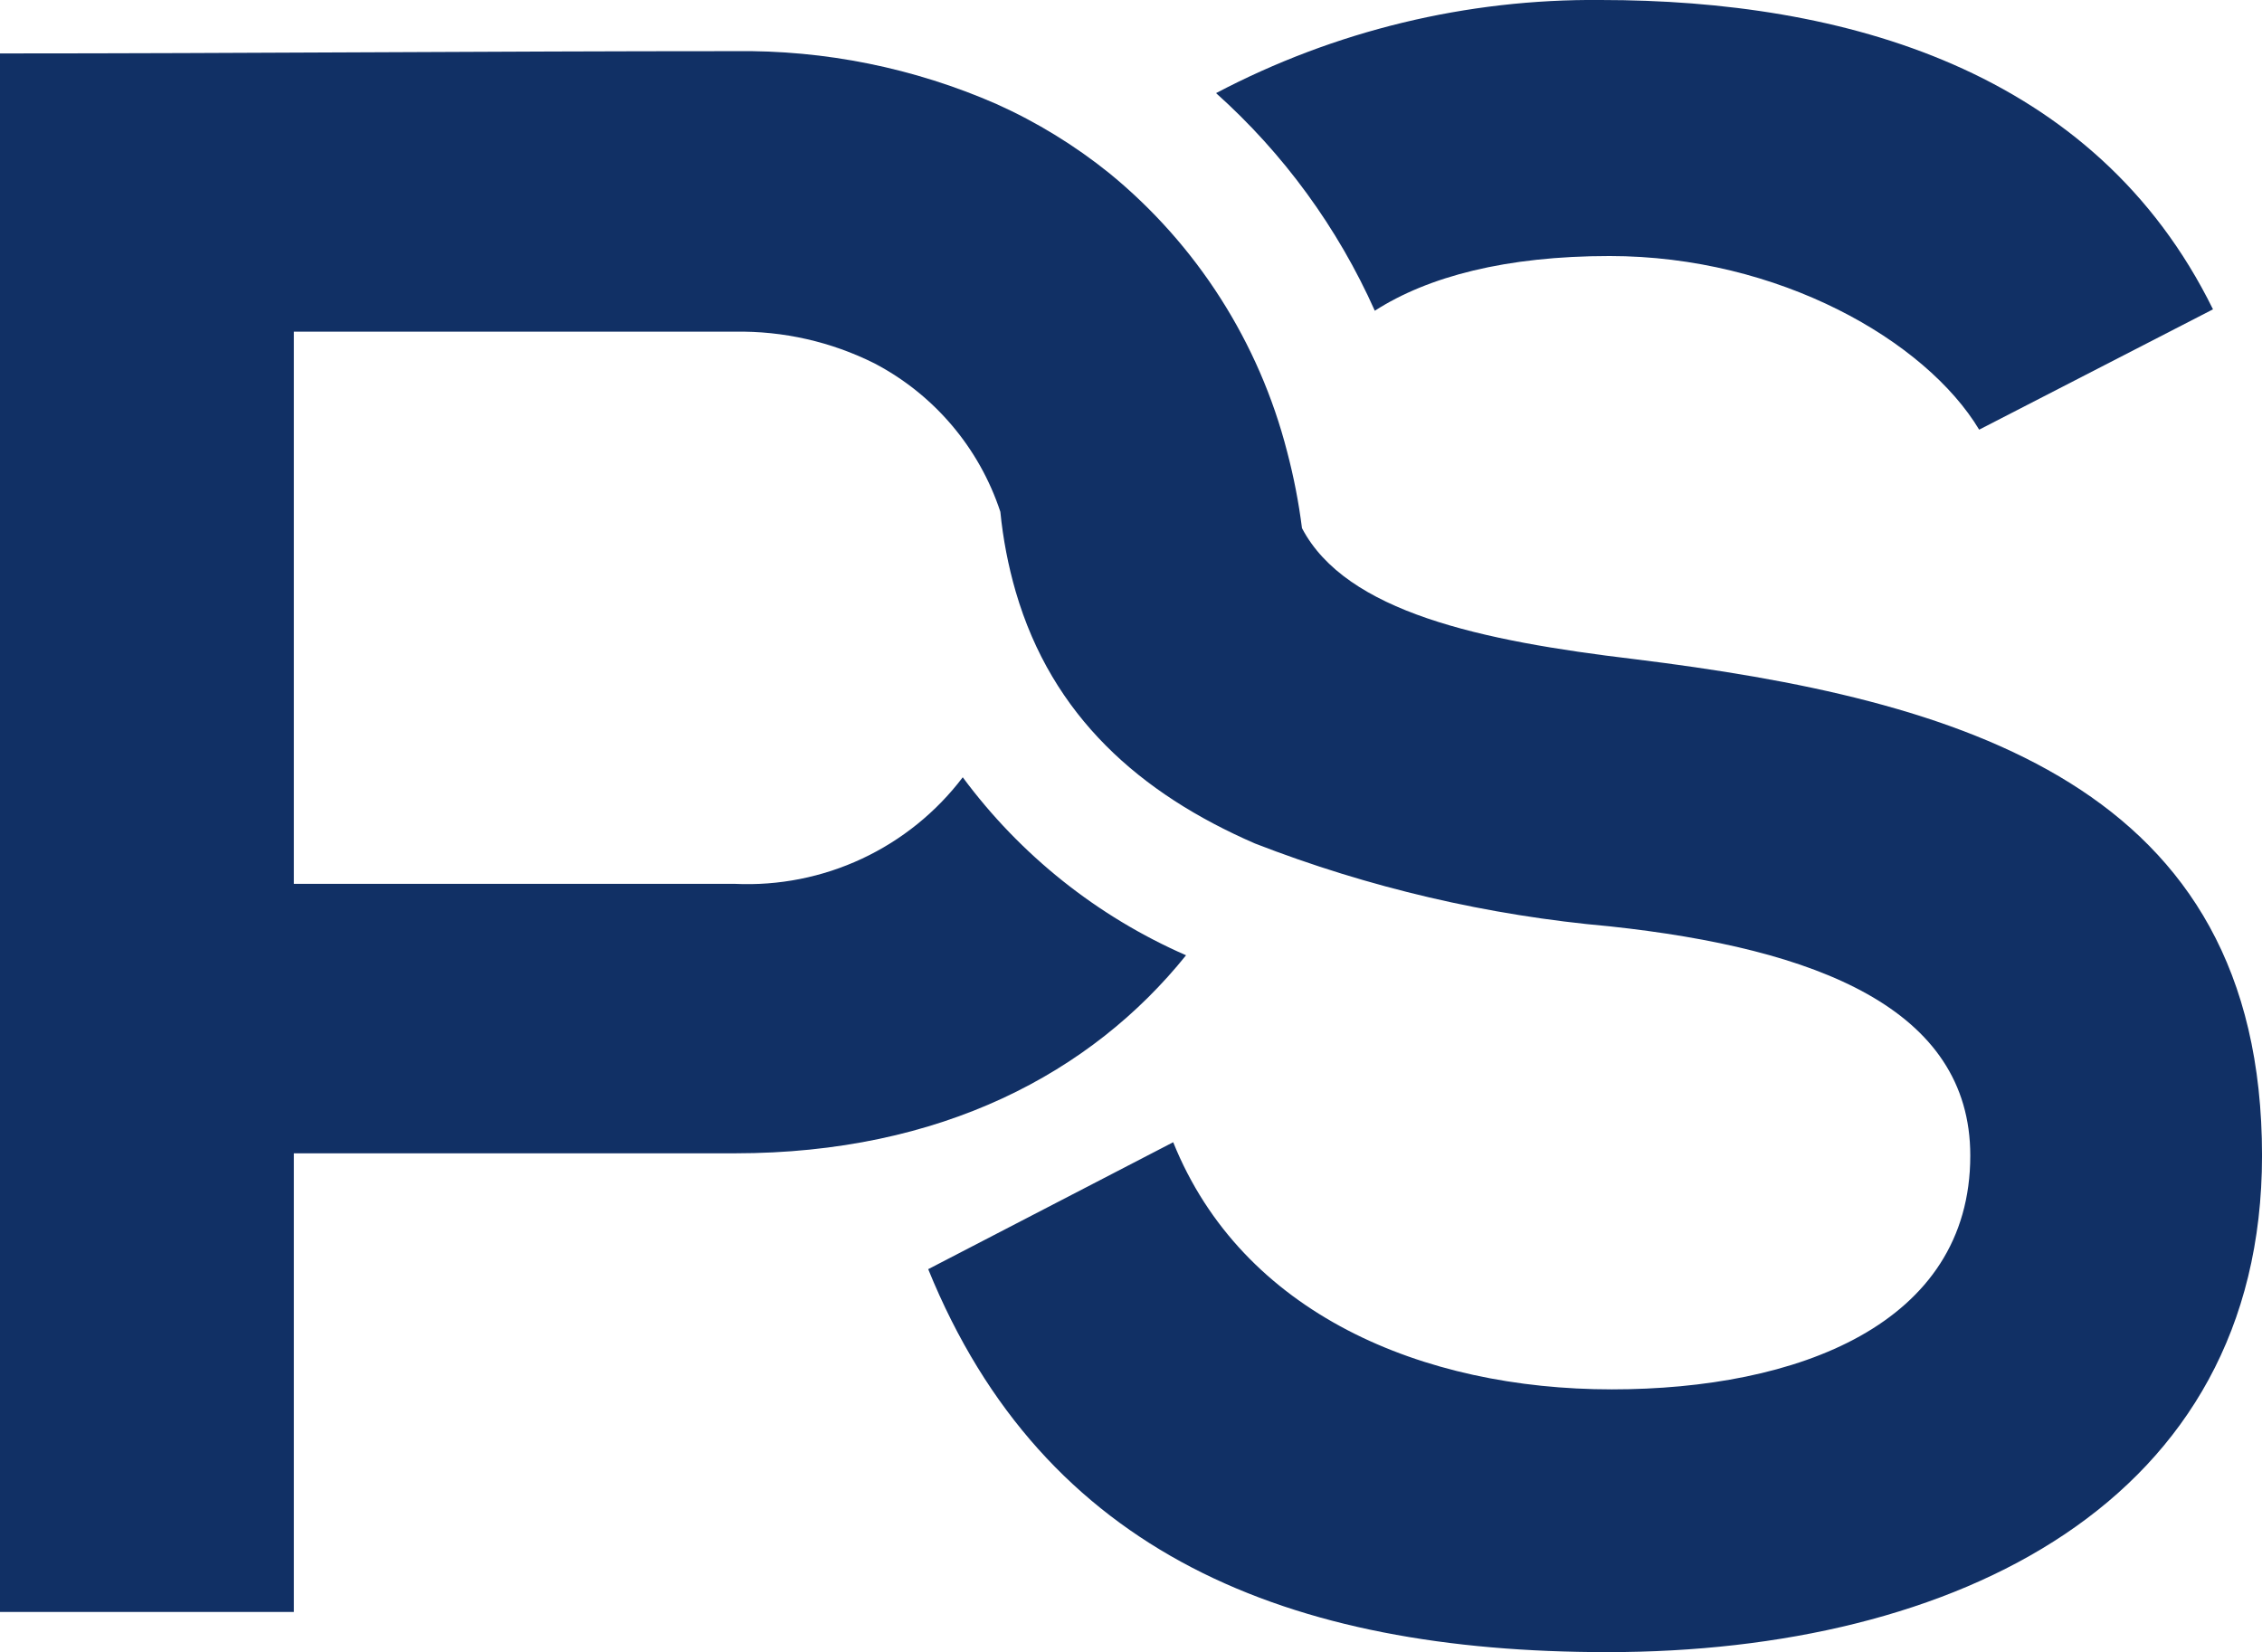 <svg id="Group_13" data-name="Group 13" xmlns="http://www.w3.org/2000/svg" xmlns:xlink="http://www.w3.org/1999/xlink" width="88.342" height="64.527" viewBox="0 0 88.342 64.527">
  <defs>
    <clipPath id="clip-path">
      <path id="Path_31" data-name="Path 31" d="M412.3,0a31.612,31.612,0,0,0-15.021,3.637,25.2,25.2,0,0,1,6.2,8.5C405.557,10.8,408.605,10,412.649,10c6.609,0,12.346,3.307,14.433,6.782l9.132-4.7C431.6,2.7,421.777,0,412.3,0Z" transform="translate(-397.276 0)" fill="#113065"/>
    </clipPath>
    <clipPath id="clip-path-2">
      <path id="Path_32" data-name="Path 32" d="M0,16.806V77.679H11.478V59.766H28.7c8.061,0,13.933-3.146,17.621-7.735A21.638,21.638,0,0,1,37.6,45.079a10.557,10.557,0,0,1-8.9,4.162H11.478V27.674H28.7a11.739,11.739,0,0,1,5.449,1.236,10.115,10.115,0,0,1,4.92,5.8,17.282,17.282,0,0,0,.6,3.12c1.418,4.865,4.852,7.883,9.344,9.835A50.58,50.58,0,0,0,62.863,50.9c8.086.868,14.086,3.218,14.086,8.954,0,6.609-6.783,9.132-14,9.132-7.392,0-14.433-2.955-17.13-9.653l-9.568,4.958c4.522,11.131,14.09,14.958,26.524,14.958,13.565,0,25.568-5.83,25.568-19.395,0-14.522-11.829-17.824-24.522-19.391-5.974-.711-11.249-1.833-12.972-5.114a23.076,23.076,0,0,0-.58-2.985v0a20.679,20.679,0,0,0-6.935-10.872,20.269,20.269,0,0,0-4.416-2.71A24.637,24.637,0,0,0,28.7,16.717c-9.568,0-19.132.089-28.7.089" transform="translate(0 -16.717)" fill="none"/>
    </clipPath>
  </defs>
  <g id="Group_10" data-name="Group 10" transform="translate(47.49)">
    <g id="Group_9" data-name="Group 9" clip-path="url(#clip-path)">
      <rect id="Rectangle_2" data-name="Rectangle 2" width="38.938" height="16.783" fill="#113065"/>
    </g>
  </g>
  <g id="Group_12" data-name="Group 12" transform="translate(0 1.998)">
    <g id="Group_11" data-name="Group 11" clip-path="url(#clip-path-2)">
      <rect id="Rectangle_3" data-name="Rectangle 3" width="88.342" height="62.528" transform="translate(0 0)" fill="#113065"/>
    </g>
  </g>
</svg>
